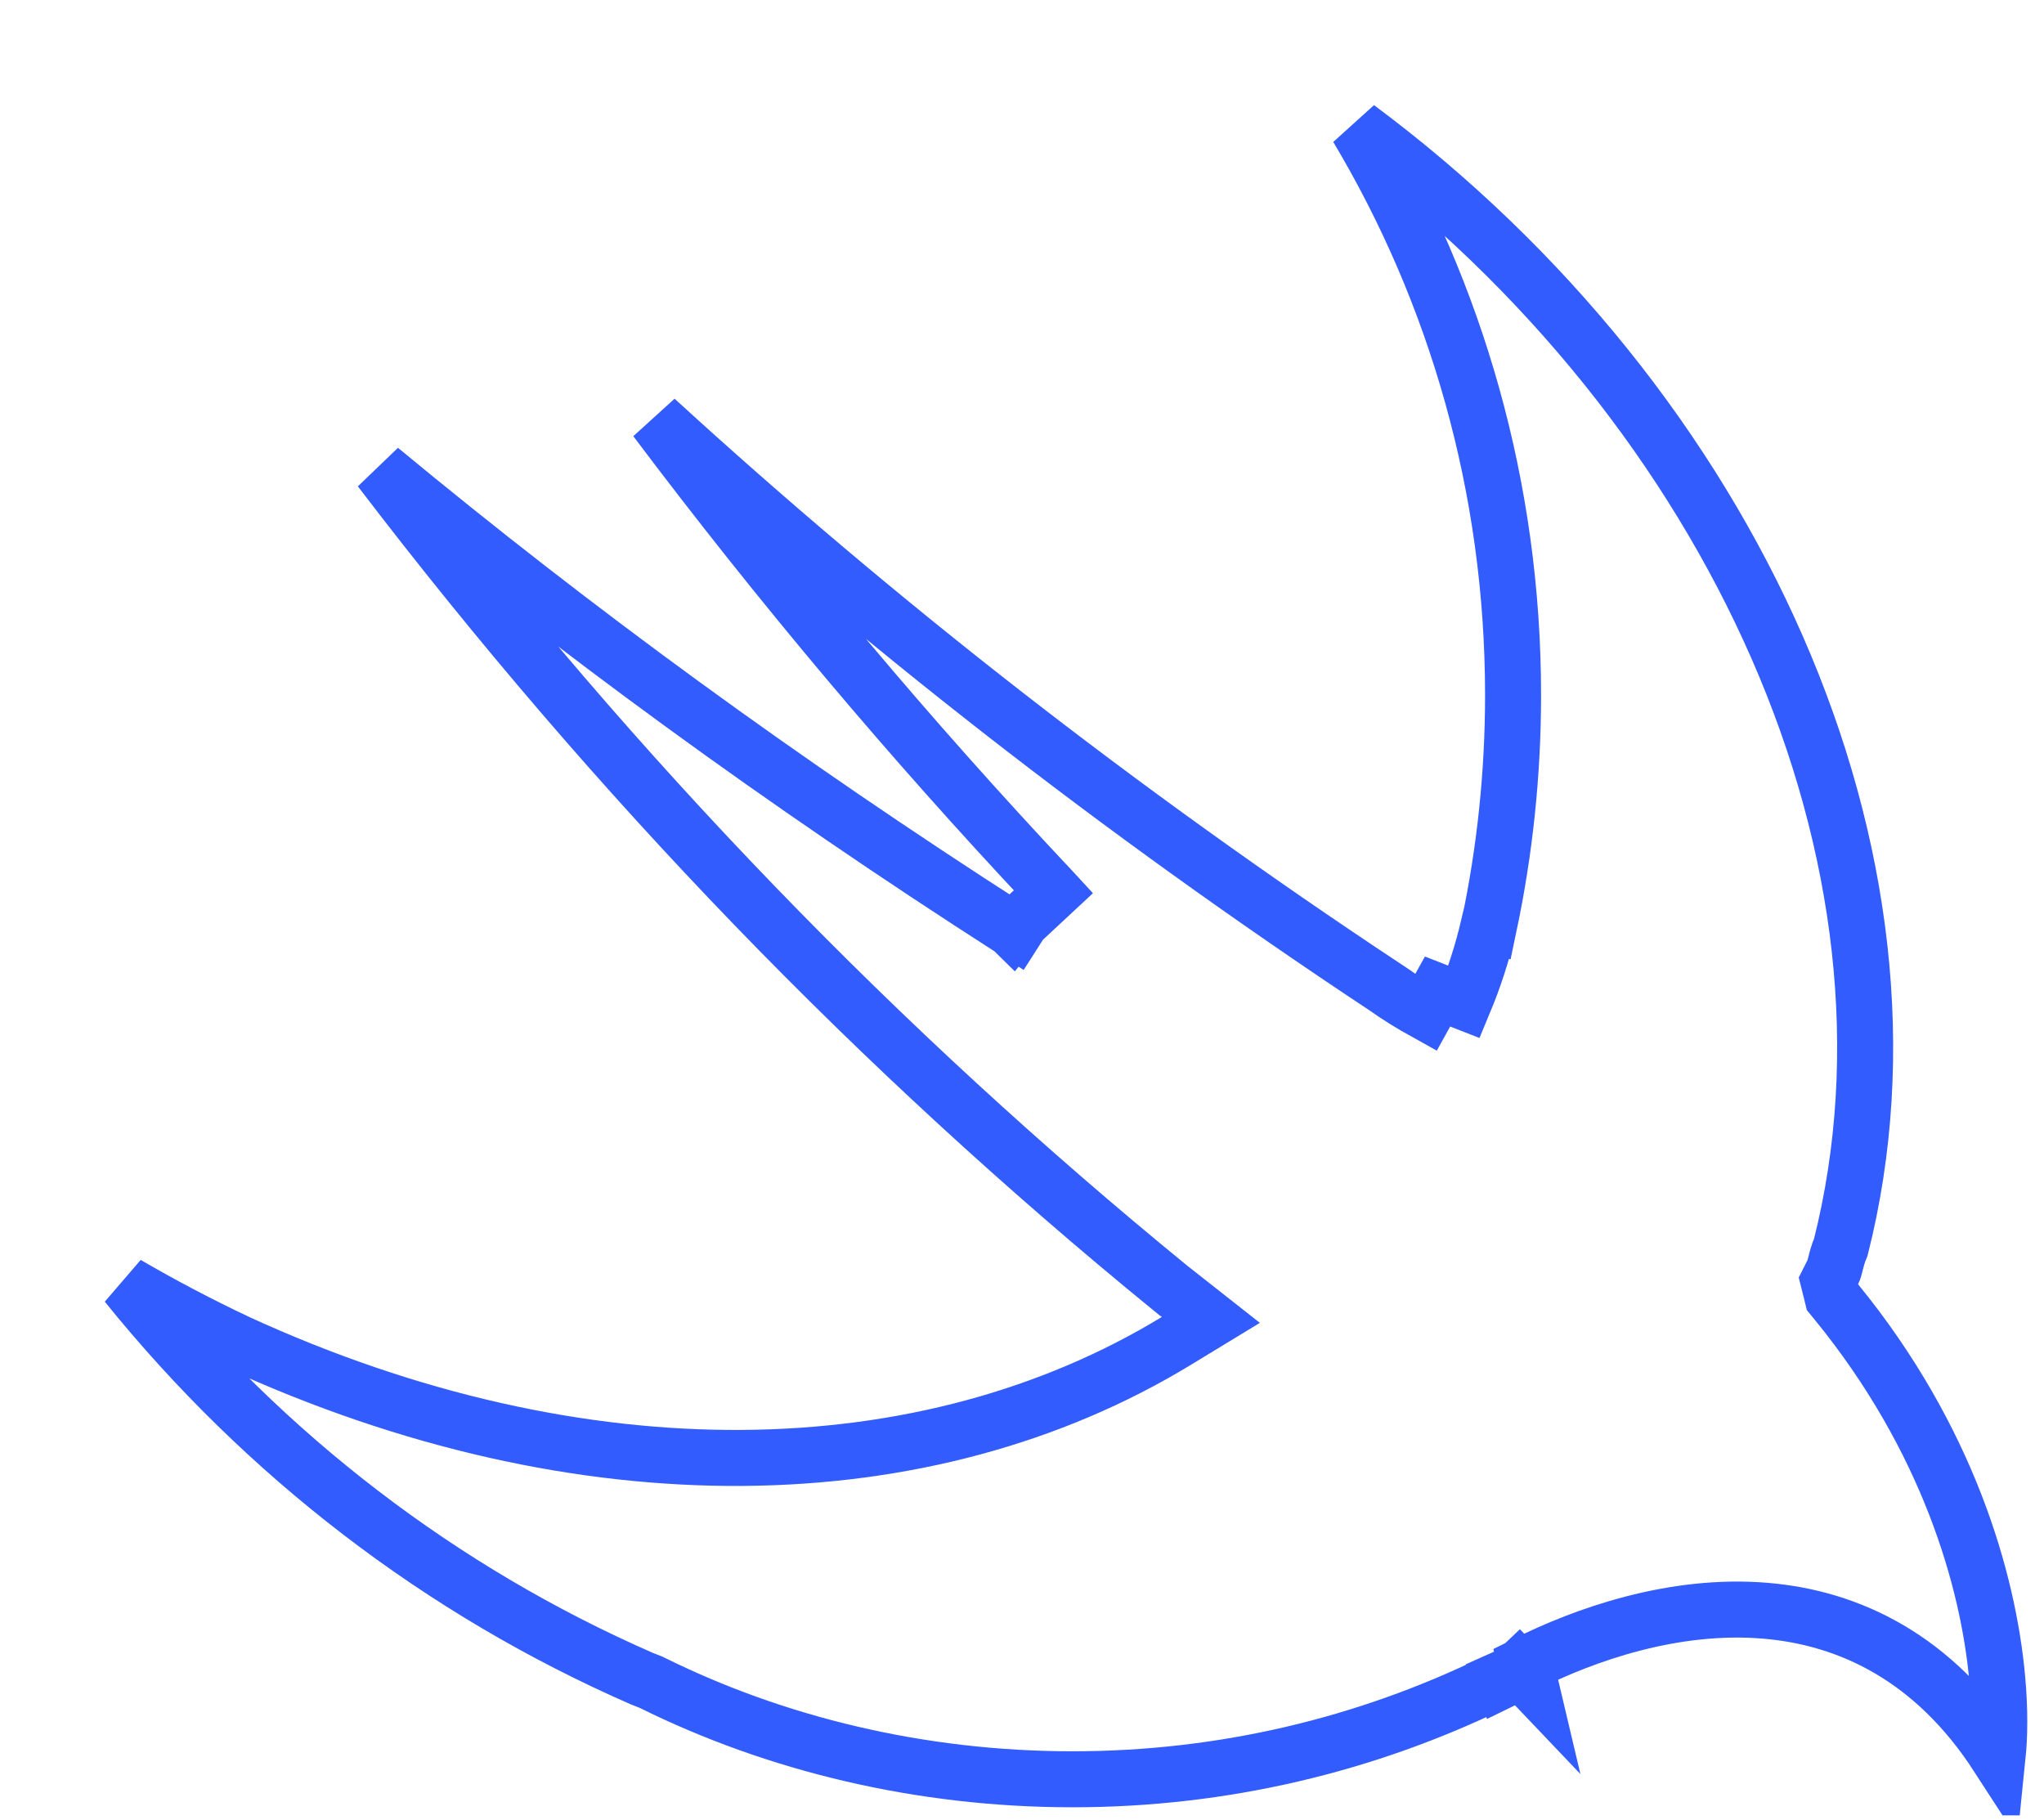 <svg width="73" height="65" viewBox="0 0 73 65" fill="none" xmlns="http://www.w3.org/2000/svg">
<g clip-path="url(#clip0_10023_17257)">
<path d="M48.475 4.557C61.943 14.575 69.236 30.71 65.744 44.538C65.645 44.769 65.591 44.982 65.559 45.113C65.514 45.293 65.495 45.358 65.467 45.413L65.301 45.743L65.391 46.102L65.394 46.113L65.447 46.33L65.589 46.503C69.563 51.372 71.01 56.427 71.33 59.949C71.432 61.067 71.417 62.007 71.344 62.722C69.065 59.207 66.054 57.776 63.043 57.525C59.758 57.252 56.582 58.386 54.489 59.433L54.621 59.992L54.25 59.602C54.063 59.781 53.844 59.931 53.588 60.053L53.56 59.993L53.352 60.086L53.352 60.091C48.808 62.302 43.703 63.545 38.305 63.545C32.835 63.545 27.669 62.268 23.293 60.1L23.254 60.081L23.214 60.065L22.92 59.949C15.739 56.808 9.459 51.981 4.521 45.86C5.767 46.587 7.077 47.277 8.469 47.937V47.938L8.48 47.942C20.808 53.594 33.1 53.311 42.014 47.888L43.245 47.139L42.112 46.247L41.801 46.002H41.8C31.403 37.514 22.019 27.828 13.576 16.763C20.518 22.51 27.932 27.924 36.144 33.19C36.149 33.197 36.155 33.203 36.161 33.209L36.165 33.204C36.195 33.223 36.224 33.243 36.254 33.262L36.475 32.916L37.624 31.846L37.527 31.741L37.44 31.648L37.435 31.645C32.527 26.418 27.892 20.925 23.417 14.977C31.34 22.226 39.932 28.937 49.435 35.233V35.234C49.89 35.554 50.361 35.852 50.924 36.164L51.341 35.411L52.292 35.783C52.647 34.931 52.934 34.046 53.169 33.05L53.182 33.053C53.742 30.396 54.038 27.644 54.038 24.822C54.038 17.401 51.996 10.456 48.475 4.557Z" stroke="#335CFF" stroke-width="2"/>
</g>
<defs>
<clipPath id="clip0_10023_17257">
<rect width="72" height="64" fill="white" transform="translate(0.5 0.833)"/>
</clipPath>
</defs>
</svg>
